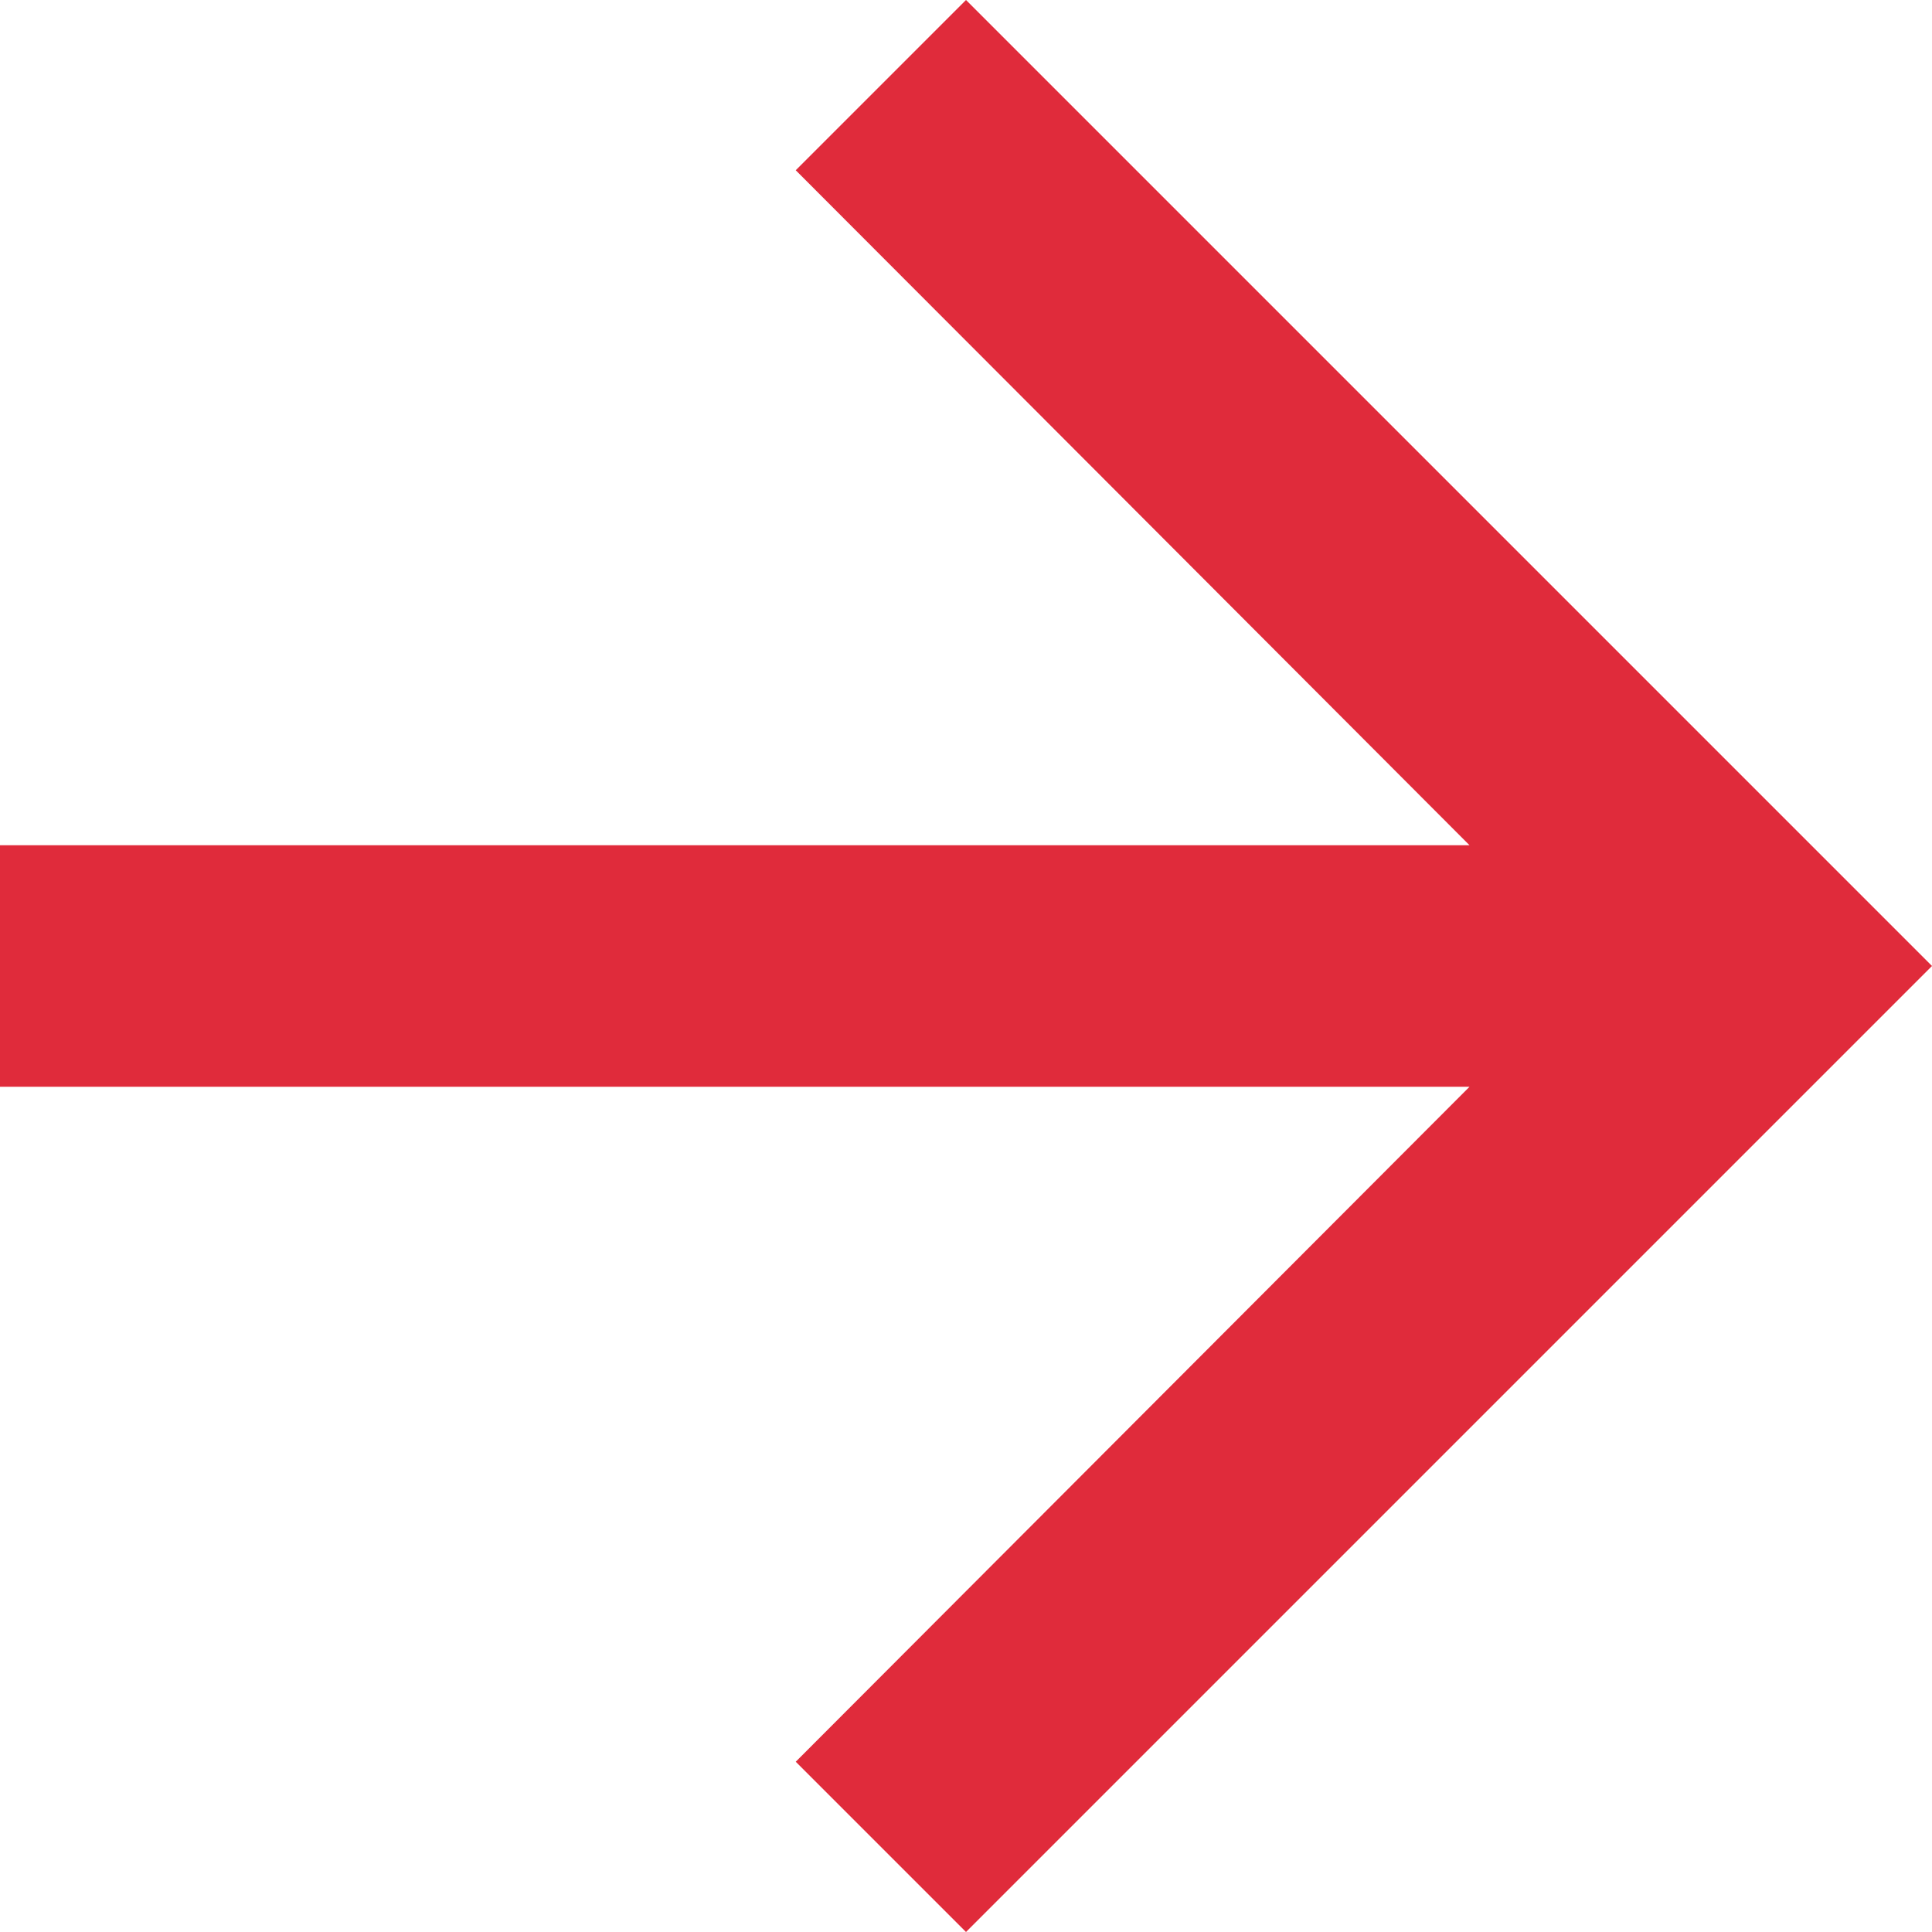 <svg xmlns="http://www.w3.org/2000/svg" viewBox="0 0 16 16">
  <path id="ic_arrow_forward_24px" d="M12,4,10.59,5.41,16.17,11H4v2H16.17l-5.58,5.59L12,20l8-8Z" transform="translate(-4 -4)" fill="#e02b3b"/>
</svg>
